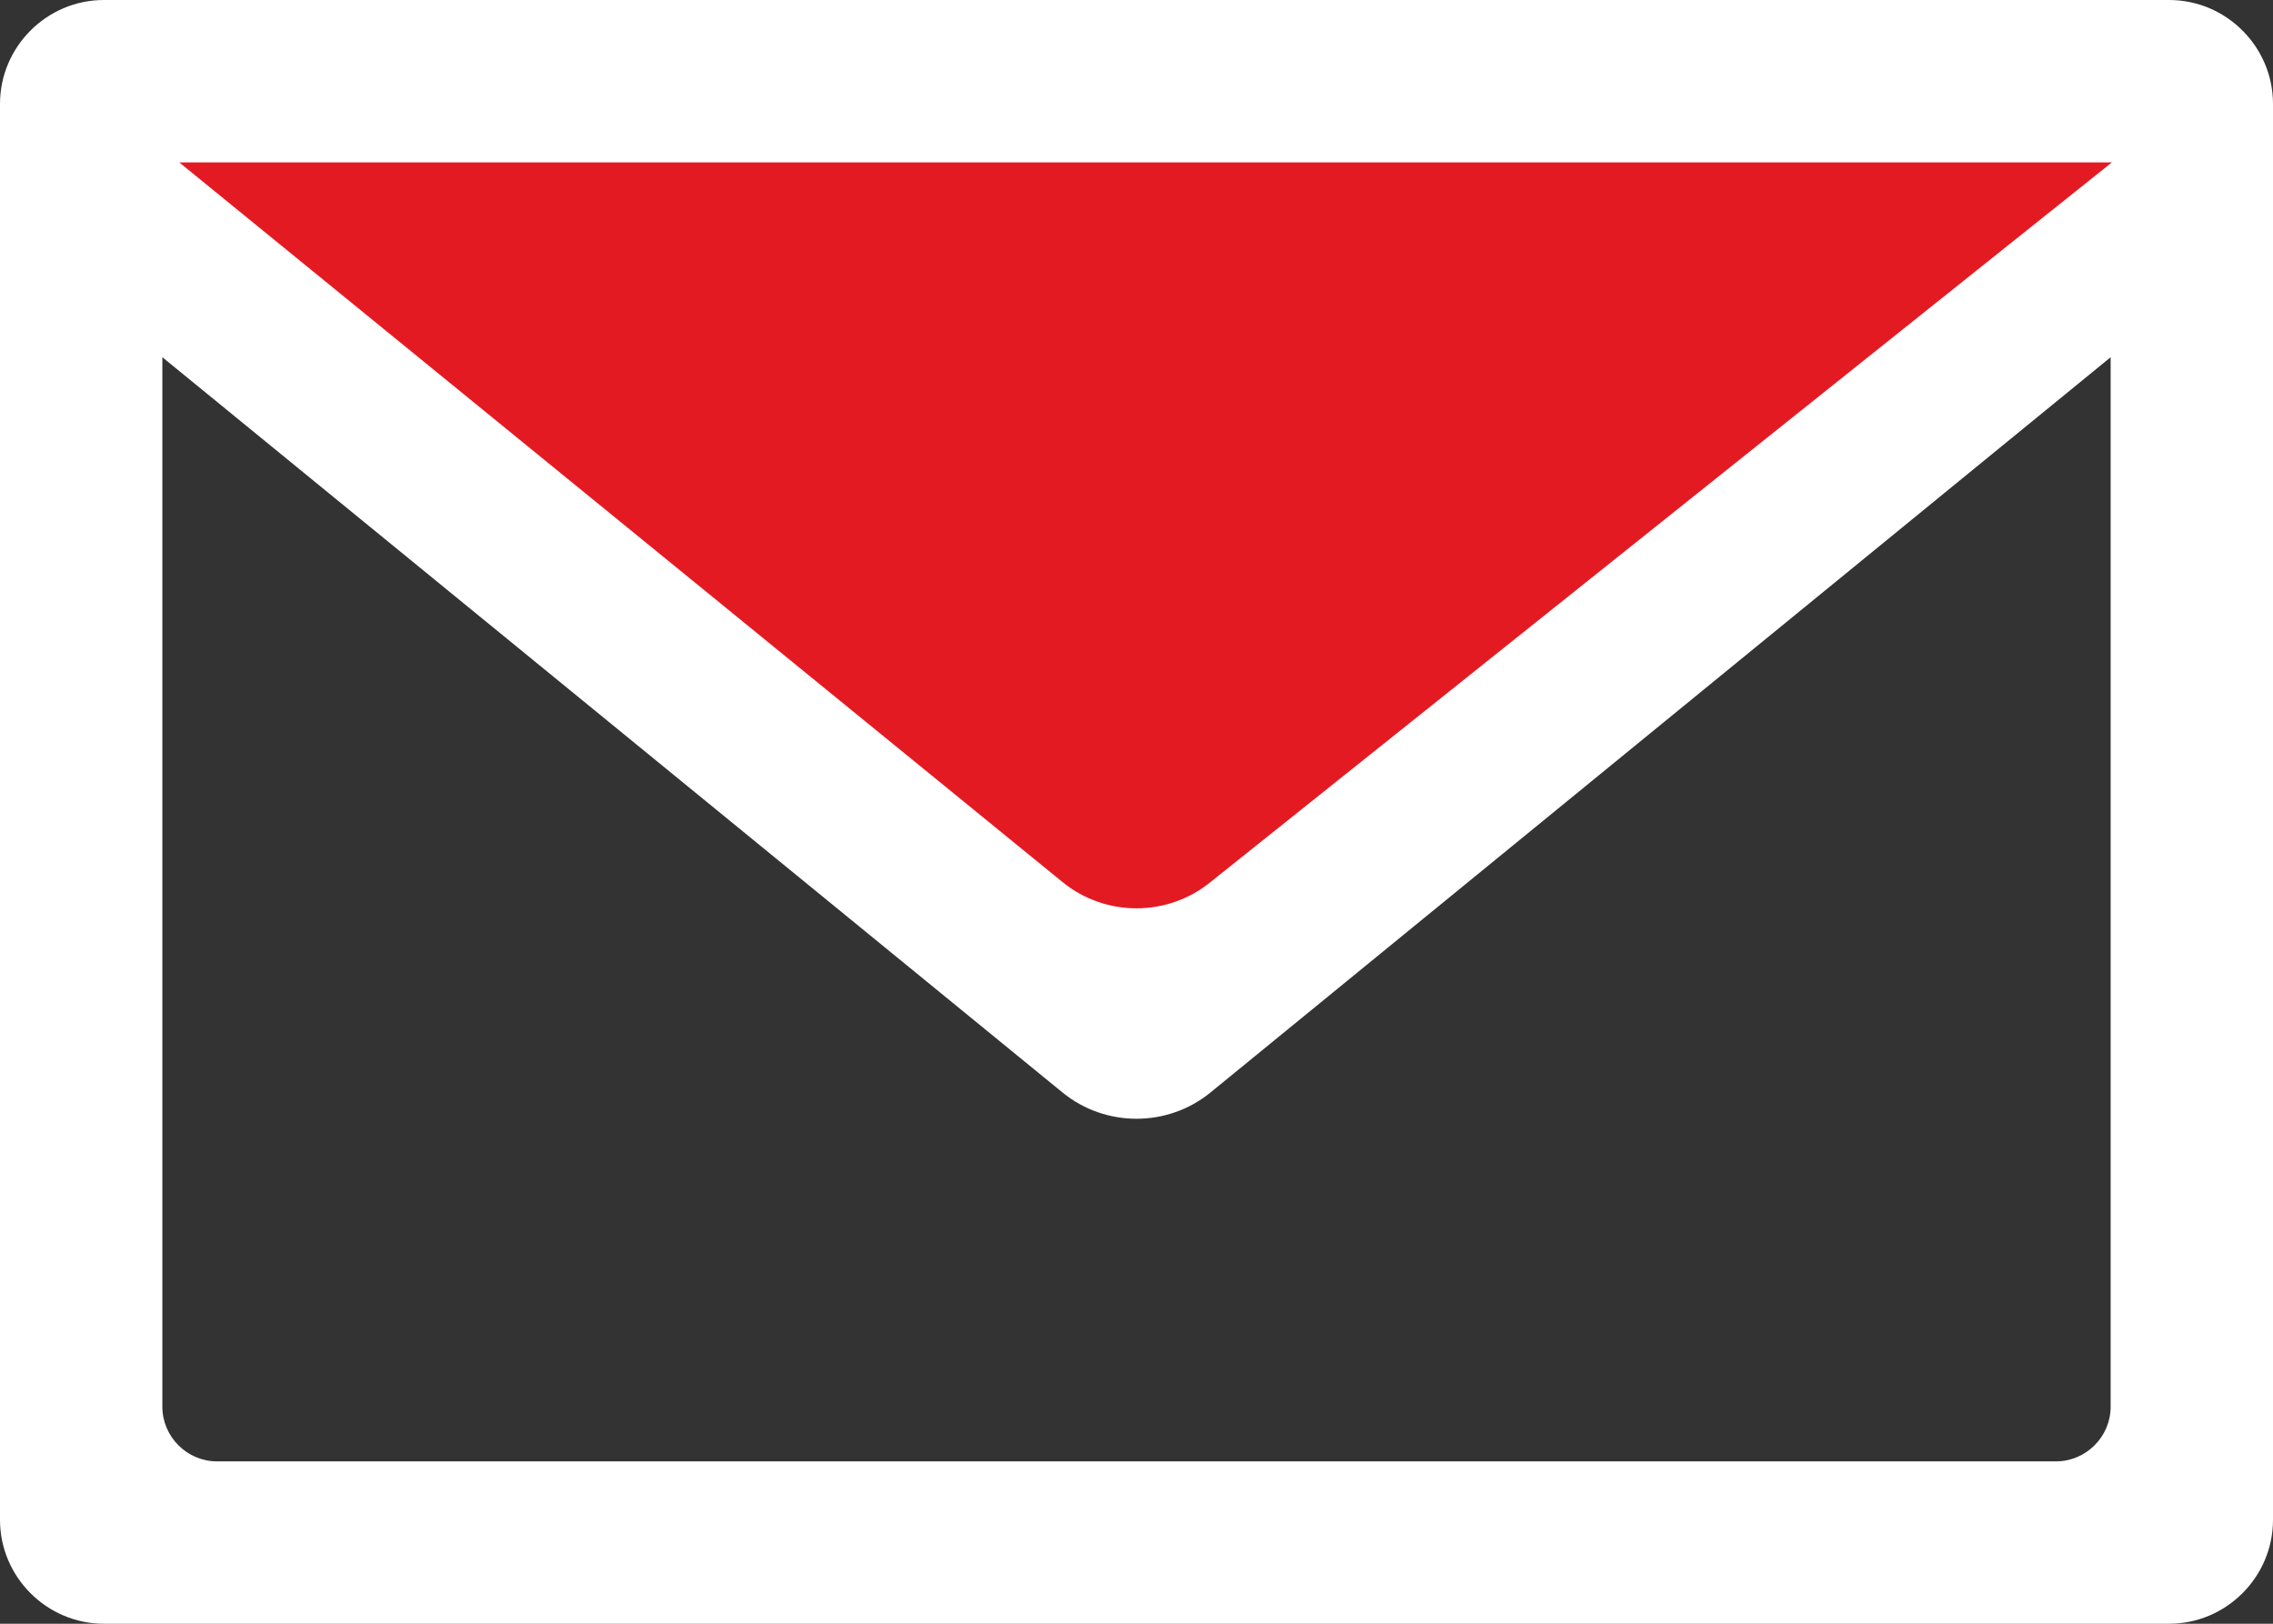 <?xml version="1.0" encoding="utf-8"?>
<!-- Generator: Adobe Illustrator 27.0.0, SVG Export Plug-In . SVG Version: 6.00 Build 0)  -->
<svg version="1.1" id="_图层_2" xmlns="http://www.w3.org/2000/svg" xmlns:xlink="http://www.w3.org/1999/xlink" x="0px" y="0px"
	 viewBox="0 0 175 125" style="enable-background:new 0 0 175 125;" xml:space="preserve">
<rect x="0" y="0" width="175" height="125" fill="#333333" stroke="none"/>
<style type="text/css">
	.st0{fill:#E41A23;stroke:#FFFFFF;stroke-miterlimit:10;}
	.st1{fill:#FFFFFF;}
</style>
<polygon class="st0" points="166.9,7.8 6.3,6.6 9.9,14.8 88.2,79.8 169.1,15.2 "/>
<g id="_图层_1-2">
	<path class="st1" d="M0,8v109c0,4.4,3.6,8,8,8h159c4.4,0,8-3.6,8-8V8c0-4.4-3.6-8-8-8H8C3.6,0,0,3.6,0,8z M158.3,112.5H16.7
		c-2.3,0-4.2-1.9-4.2-4.2V27.5l69.3,56.6c3.3,2.7,8.1,2.7,11.4,0l69.3-56.6v80.8C162.5,110.6,160.6,112.5,158.3,112.5z M81.8,67.9
		l-68-55.4h148.8L93.2,67.9C89.9,70.6,85.1,70.6,81.8,67.9z"/>
</g>
</svg>
